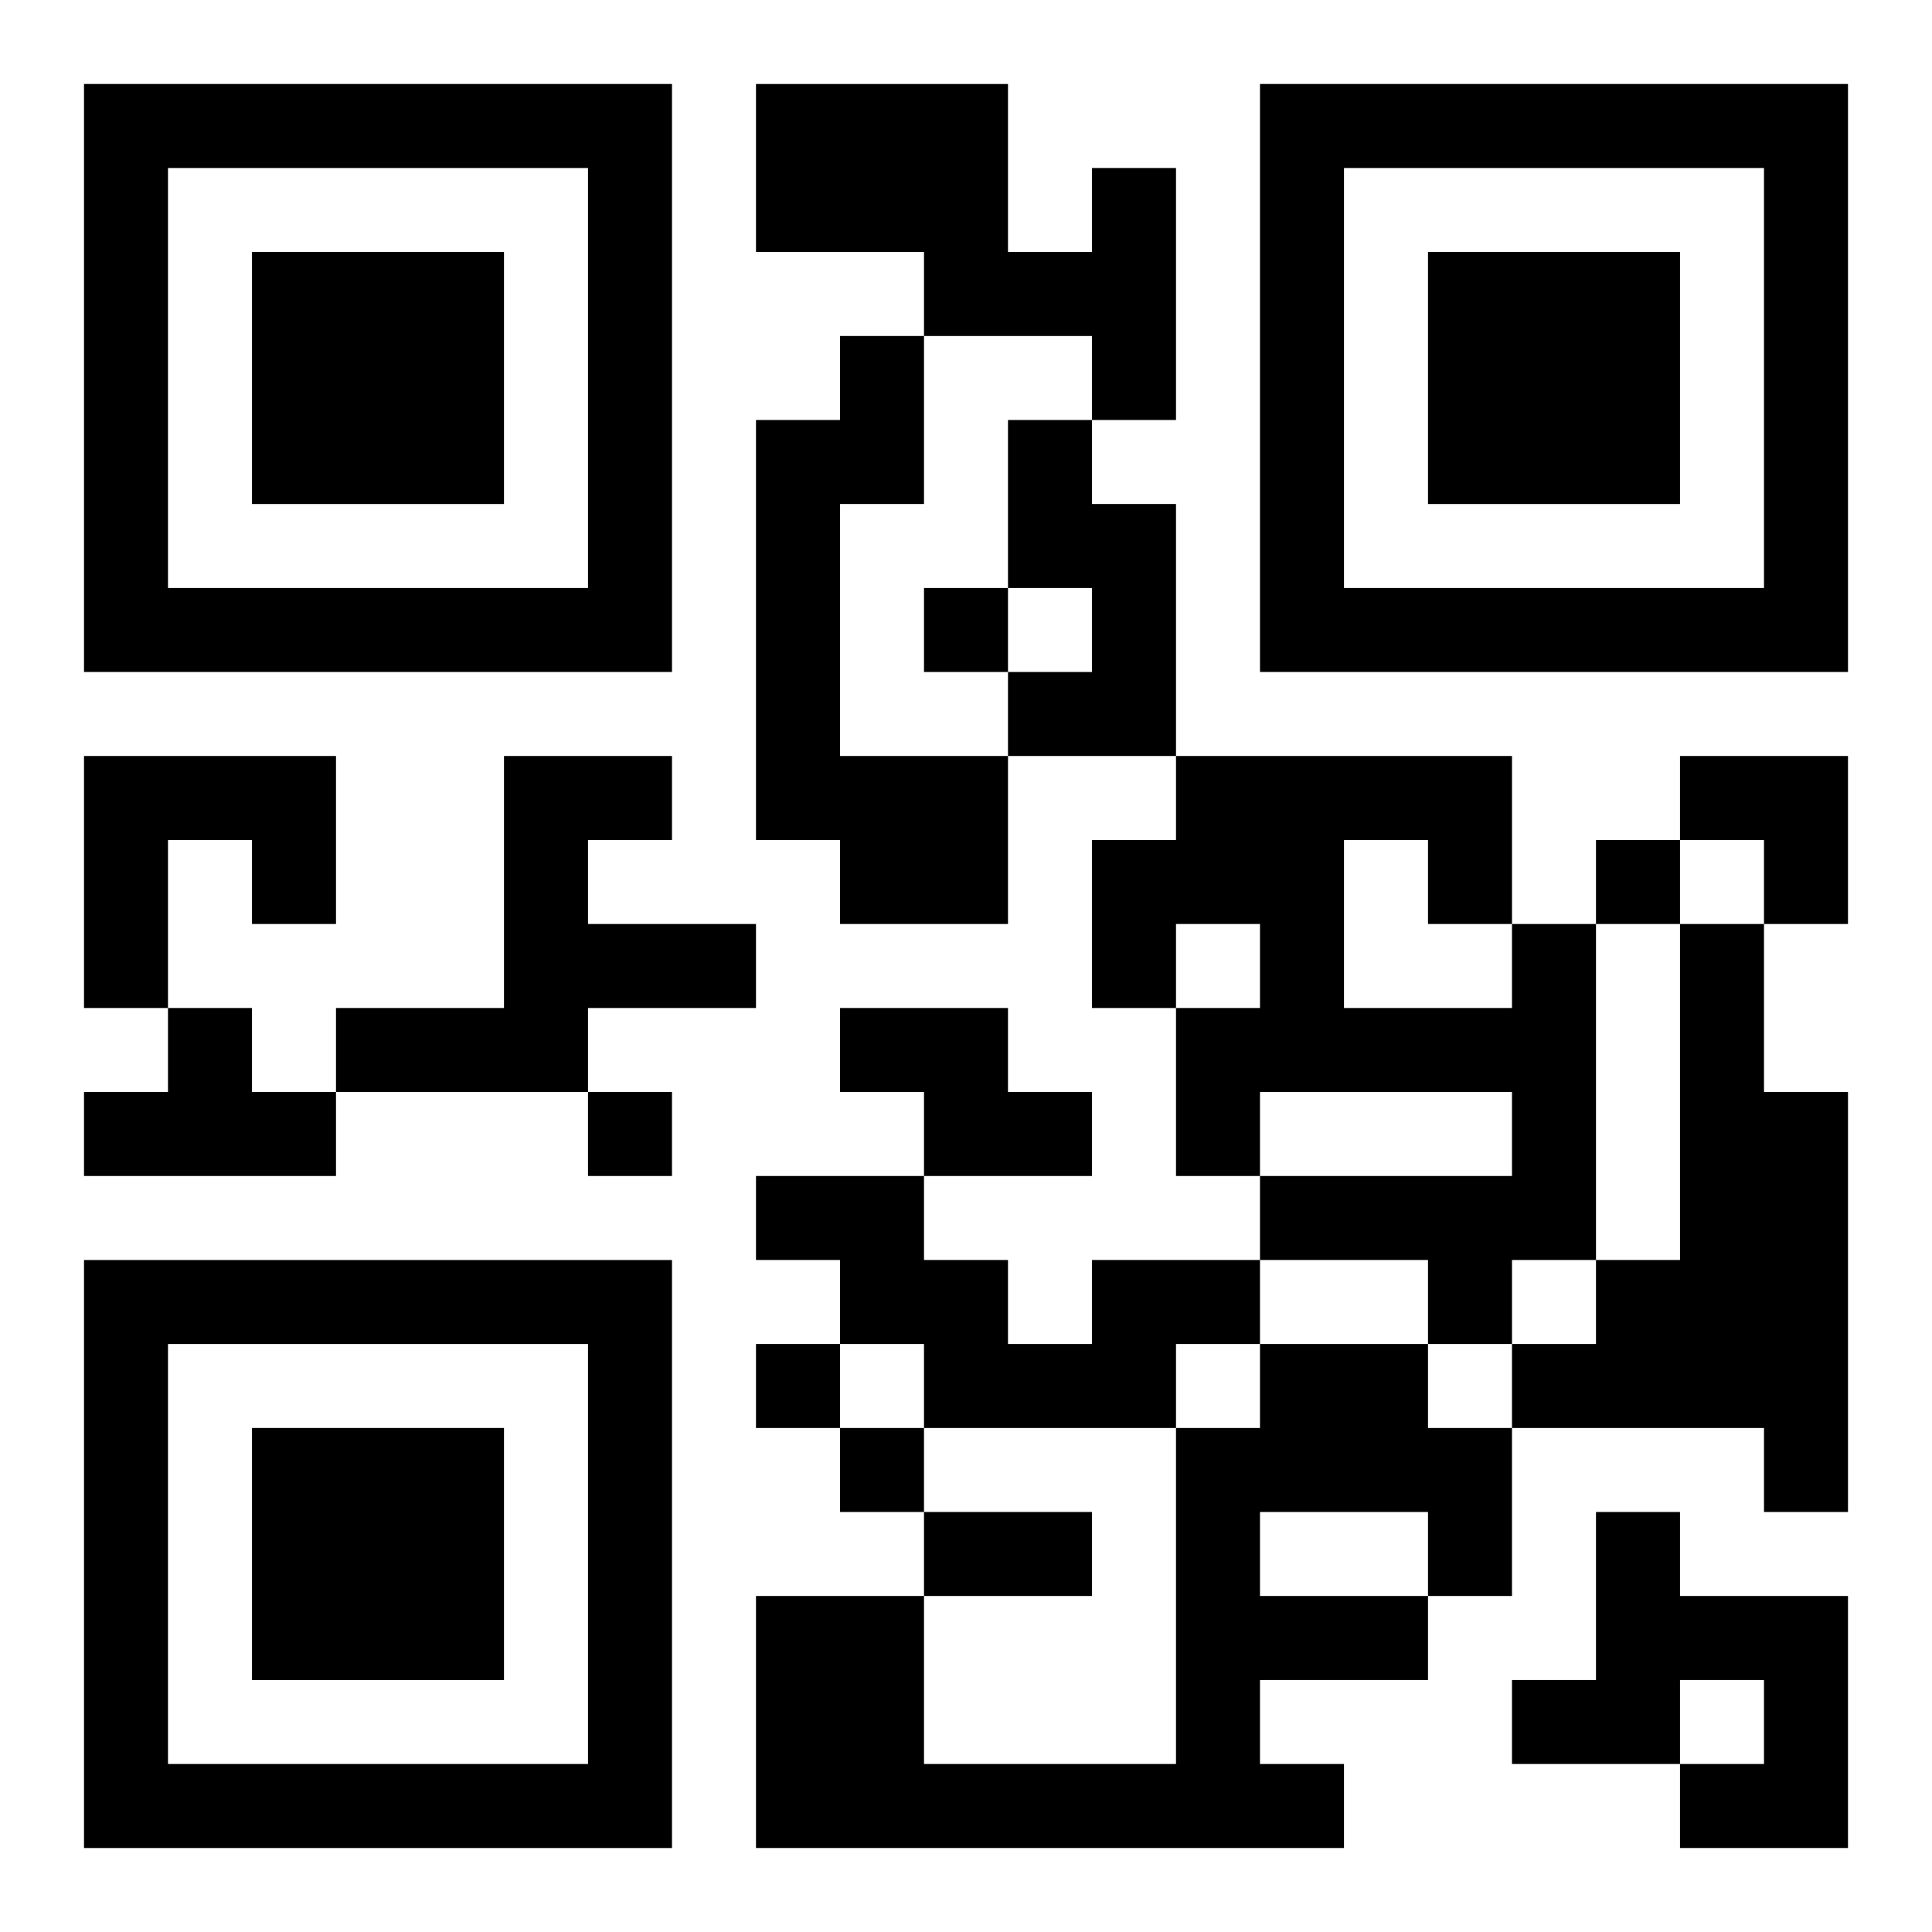 <?xml version="1.0" encoding="UTF-8"?>
<svg width="250" height="250" baseProfile="full" version="1.1" viewBox="-1 -1 23 23" xmlns="http://www.w3.org/2000/svg" xmlns:xlink="http://www.w3.org/1999/xlink"><symbol id="a"><path d="m0 7v7h7v-7h-7zm1 1h5v5h-5v-5zm1 1v3h3v-3h-3z"/></symbol><use y="-7" xlink:href="#a"/><use y="7" xlink:href="#a"/><use x="14" y="-7" xlink:href="#a"/><path d="m12 1h1v3h-1v-1h-2v-1h-2v-2h3v2h1v-1m-3 2h1v2h-1v3h2v2h-2v-1h-1v-5h1v-1m2 1h1v1h1v3h-2v-1h1v-1h-1v-2m-11 4h3v2h-1v-1h-1v2h-1v-3m5 0h2v1h-1v1h2v1h-2v1h-3v-1h2v-3m12 2h1v4h-1v1h-1v-1h-2v-1h3v-1h-3v1h-1v-2h1v-1h-1v1h-1v-2h1v-1h4v2m-2-1v2h2v-1h-1v-1h-1m4 1h1v2h1v5h-1v-1h-3v-1h1v-1h1v-4m-18 1h1v1h1v1h-3v-1h1v-1m8 0h2v1h1v1h-2v-1h-1v-1m3 3h2v1h-1v1h-3v-1h-1v-1h-1v-1h2v1h1v1h1v-1m2 1h2v1h1v2h-1v1h-2v1h1v1h-7v-3h2v2h3v-4h1v-1m0 2v1h2v-1h-2m4 0h1v1h2v3h-2v-1h1v-1h-1v1h-2v-1h1v-2m-8-11v1h1v-1h-1m8 3v1h1v-1h-1m-12 3v1h1v-1h-1m2 3v1h1v-1h-1m1 1v1h1v-1h-1m1 1h2v1h-2v-1m9-9h2v2h-1v-1h-1z"/></svg>

